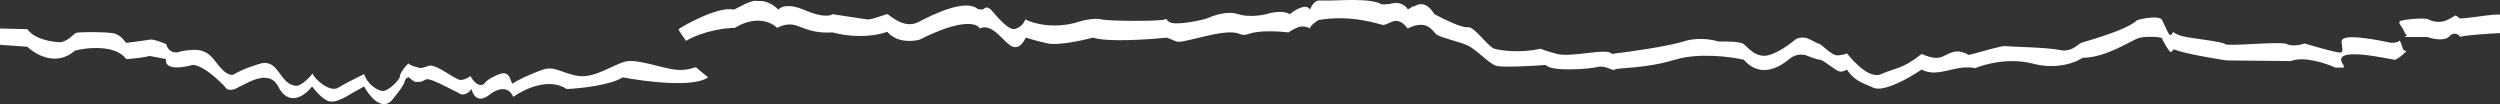<?xml version="1.0" encoding="UTF-8"?> <svg xmlns="http://www.w3.org/2000/svg" width="1200" height="50" viewBox="0 0 1200 50" fill="none"><rect x="0" y="0" width="1200" height="50" fill="#333333" stroke="none"/><path d="M13.133 22.434L0 21.497V13.684L13.133 13.997C16.572 18.997 25.64 20.247 28.766 20.247C31.893 20.247 35.333 16.497 36.271 15.872C37.209 15.247 49.091 15.247 53.781 15.872C58.471 16.497 60.034 20.56 60.66 20.56C61.285 20.56 70.353 19.309 72.229 18.997C73.73 18.747 77.857 20.351 79.733 21.184C81.234 25.934 85.153 25.455 86.925 24.622C98.181 22.434 100.37 25.559 104.747 31.185C109.125 36.81 111.626 35.872 111.939 35.872C116.442 33.122 123.195 30.976 126.009 30.247C134.139 29.31 134.139 40.248 141.956 41.185C144.312 41.468 148.314 37.539 150.086 35.247C150.398 37.435 158.215 44.623 162.28 42.123C165.532 40.123 171.973 36.914 174.787 35.56C176.351 40.56 181.354 43.685 183.855 43.685C186.356 43.685 191.985 38.373 191.985 36.498C191.985 34.622 196.362 29.622 196.362 30.56C196.362 31.31 199.489 32.122 201.052 32.435C201.052 32.747 202.053 32.997 206.055 31.497C209.807 30.872 218.562 38.373 221.064 38.373C223.065 38.373 225.024 37.123 225.754 36.498C229.006 41.998 231.695 41.081 232.633 39.935C233.05 39.206 235.072 37.31 239.825 35.56C245.765 33.372 244.827 41.185 246.391 39.935C247.954 38.685 255.146 35.247 260.774 33.372C266.402 31.497 270.467 35.56 277.971 36.498C285.476 37.435 294.231 31.185 299.859 29.622C305.487 28.059 316.743 32.435 323.622 33.372C330.501 34.31 333.628 31.81 334.253 32.435C334.754 32.935 338.214 35.768 339.882 37.123C333.128 42.123 309.76 39.206 298.921 37.123C293.168 40.873 278.597 42.435 272.03 42.748C263.526 36.998 251.394 42.852 246.391 46.498C243.639 40.248 237.532 43.269 234.822 45.56C229.319 49.811 226.9 45.456 226.379 42.748C223.628 46.248 221.064 45.456 220.126 44.623C209.495 39.31 205.743 37.123 203.866 38.373C201.99 39.623 200.427 39.31 199.489 39.31C198.739 39.31 197.092 37.852 196.362 37.123C195.841 37.018 194.674 37.31 194.173 39.31C193.673 41.31 189.587 46.394 187.607 48.686C182.604 52.936 176.976 45.665 174.787 41.498L169.159 44.623C162.906 48.623 159.675 48.998 158.841 48.686C156.089 48.936 151.649 43.998 149.773 41.498C145.708 46.81 138.204 50.873 133.514 41.498C128.824 32.122 116.316 41.498 115.066 41.498C110.563 44.498 108.395 42.748 107.874 41.498C97.868 31.247 92.657 30.56 91.302 31.497C80.546 33.997 79.108 30.456 79.733 28.372L71.603 26.809C70.103 27.559 63.682 28.164 60.66 28.372C55.407 21.372 42.003 22.747 35.958 24.309C27.203 32.06 17.093 26.289 13.133 22.434Z" fill="white"></path><path d="M325.811 13.997C325.498 14.622 329.251 19.31 329.251 19.622C338.006 14.622 348.532 13.372 352.702 13.372C362.957 7.122 370.524 10.768 373.026 13.372C383.031 8.372 383.969 16.497 399.603 15.56C412.11 18.81 422.325 16.706 425.868 15.247C430.371 20.588 438.167 19.973 441.502 18.997C461.764 8.747 469.122 11.185 470.269 13.685C476.522 10.56 482.151 21.185 486.215 22.435C490.28 23.685 492.156 18.06 492.469 18.06C492.782 18.06 496.846 19.623 503.1 20.873C508.103 21.873 519.568 19.414 524.675 18.06C531.429 20.31 551.044 18.997 560.008 18.06C567.199 20.56 562.196 21.185 579.706 17.122C597.216 13.06 593.464 18.372 599.718 16.185C604.721 14.435 614.309 15.039 618.478 15.56C619.625 14.726 622.418 12.997 624.419 12.747C626.42 12.497 628.171 13.268 628.797 13.685C628.797 12.435 631.507 10.455 632.862 9.622C648.808 6.809 662.566 11.81 663.191 11.81C663.817 11.81 663.191 12.747 667.882 10.56C672.572 8.372 675.386 13.685 675.699 13.685C685.079 8.997 687.58 14.935 689.456 16.497C691.333 18.06 700.4 19.935 704.465 21.81C708.53 23.685 714.471 30.248 717.91 31.498C720.662 32.498 735.108 31.706 741.986 31.186C744.801 34.623 763.561 33.061 767.001 32.123C770.44 31.186 774.192 34.311 775.13 33.373C776.068 32.436 789.514 33.061 803.897 28.686C815.403 25.185 830.787 27.227 837.041 28.686C845.796 38.686 855.802 30.873 859.241 28.061C861.993 25.81 865.39 26.081 866.745 26.498C868.517 27.227 872.373 28.686 873.624 28.686C875.188 28.686 881.129 33.998 883.005 34.311C884.505 34.561 885.923 33.79 886.444 33.373C890.509 38.999 893.01 39.311 899.264 42.124C904.267 44.374 916.774 37.228 922.402 33.373C928.03 36.498 934.284 33.686 939.912 32.748C944.415 31.998 947.208 32.436 948.042 32.748C952.523 30.769 964.364 27.561 975.87 30.561C987.377 33.561 996.507 29.936 999.634 27.748C1010.58 27.748 1022.77 19.623 1026.21 18.372C1029.65 17.122 1037.78 17.747 1037.78 18.372C1037.78 18.997 1041.22 24.935 1041.85 24.935C1042.35 24.935 1043.1 24.102 1043.41 23.685C1048.41 25.685 1062.38 28.061 1068.74 28.998L1099.69 29.311C1105.69 26.81 1116.37 30.352 1120.95 32.436H1125.02V31.498C1117.2 21.185 1147.84 28.686 1149.41 28.686C1150.66 28.686 1153.68 25.977 1155.04 24.623L1153.78 23.998C1153.16 23.685 1152.22 18.685 1151.6 19.623C1151.1 20.373 1148.89 20.56 1147.84 20.56C1120.95 14.935 1124.08 19.623 1124.08 21.185C1124.08 22.748 1125.02 24.935 1123.45 25.248C1122.2 25.498 1111.47 22.435 1106.26 20.873C1104.38 21.498 1100.07 22.435 1097.81 21.185C1095 19.623 1069.36 22.435 1068.11 21.185C1066.86 19.935 1051.54 18.372 1047.79 17.435C1044.78 16.685 1043.41 15.664 1043.1 15.247C1042.99 15.664 1042.6 16.56 1041.85 16.81C1040.91 17.122 1039.34 12.435 1037.78 9.622C1036.53 7.372 1029.34 8.685 1025.9 9.622C1020.9 14.622 1000.57 19.935 999.008 20.56C997.445 21.185 994.318 25.248 988.69 23.998C983.062 22.748 964.614 22.435 962.738 22.123C960.862 21.81 950.856 24.935 947.104 25.873C943.352 26.81 946.166 26.185 941.475 24.935C936.785 23.685 933.659 27.436 930.219 27.748C927.467 27.998 923.861 26.602 922.402 25.873C913.022 33.373 909.895 32.436 903.016 35.561C896.137 38.686 886.444 25.248 886.444 25.56C886.444 25.873 883.005 26.81 881.128 26.498C879.252 26.185 874.25 21.498 873.624 21.185C872.999 20.873 872.999 21.185 868.934 18.997C865.682 17.247 862.785 18.268 861.742 18.997C859.449 20.977 853.675 25.248 848.923 26.498C842.982 28.061 838.917 22.748 837.041 21.185C835.165 19.623 825.472 19.935 824.846 19.935C817.592 17.685 810.567 18.997 807.962 19.935C799.707 22.435 781.592 24.935 773.567 25.873C772.004 22.748 754.181 27.748 747.302 25.873C741.799 24.373 739.798 23.581 739.485 23.373C730.105 25.56 720.412 24.31 717.285 23.373C714.158 22.435 707.592 12.435 704.465 13.06C701.964 13.56 692.792 9.101 688.518 6.81C683.516 -1.315 679.138 3.372 678.513 3.059C677.887 2.747 676.011 5.247 675.386 3.997C674.761 2.747 671.634 0.872 669.132 1.497C666.631 2.122 663.817 2.122 663.191 2.122C658.501 -1.003 642.867 0.247 639.115 0.247H633.174C630.923 0.247 629.318 3.164 628.797 4.622C627.046 1.372 621.605 4.726 619.104 6.81C615.852 4.81 610.245 5.976 607.847 6.81C605.242 7.435 598.905 8.31 594.402 6.81C588.774 4.935 581.895 7.747 579.706 8.685C577.517 9.622 568.137 11.498 563.76 11.185C559.382 10.873 560.633 8.372 559.069 9.31C557.506 10.247 532.804 10.247 528.74 9.31C525.488 8.56 520.506 9.622 518.421 10.247C506.414 14.248 495.908 11.289 492.156 9.31C491.156 12.06 488.821 13.373 487.779 13.685C484.652 15.56 478.398 7.747 476.21 5.247C474.021 2.747 472.77 3.685 472.145 4.31C471.644 4.81 470.06 4.518 469.331 4.31C463.39 -0.691 448.069 6.81 440.877 10.56C433.685 14.31 426.806 6.81 425.868 6.81C424.93 6.81 418.364 9.622 416.175 9.31C414.424 9.06 404.398 7.539 399.603 6.81C398.561 7.643 394.475 8.435 386.471 4.935C378.466 1.434 374.589 3.268 373.651 4.622C369.649 0.621 365.521 0.247 363.958 0.559C360.831 -0.691 353.014 4.622 352.076 4.622C344.572 2.746 326.124 13.372 325.811 13.997Z" fill="white"></path><path d="M1155.04 16.497C1155.66 17.435 1154.41 17.435 1154.1 17.747H1165.04C1167.65 18.685 1173.42 19.935 1175.67 17.435C1177.92 14.935 1180.15 16.602 1180.99 17.747C1181.74 16.997 1194.02 16.185 1200.06 15.872V7.122C1198.5 6.184 1180.99 9.622 1180.36 8.685C1179.86 7.934 1178.9 7.539 1178.49 7.434C1177.44 8.164 1174.86 9.747 1172.86 10.247C1170.36 10.872 1167.23 10.247 1165.67 9.31C1164.1 8.372 1152.85 9.31 1151.91 10.247C1150.97 11.185 1152.85 12.435 1154.1 15.247C1155.35 18.06 1154.41 15.56 1155.04 16.497Z" fill="white"></path></svg> 
